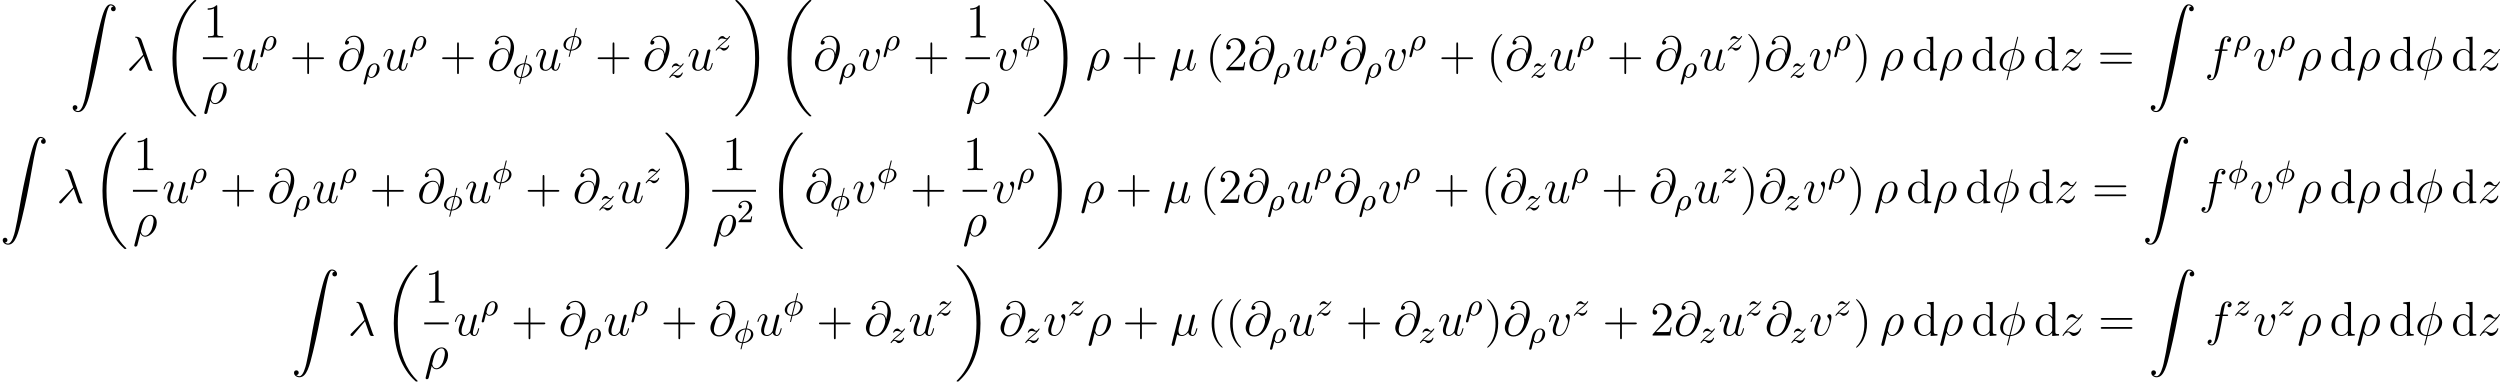 <?xml version='1.0' encoding='UTF-8'?>
<!-- This file was generated by dvisvgm 2.5 -->
<svg height='94.036pt' version='1.1' viewBox='38.854 78.705 616.15 94.036' width='616.15pt' xmlns='http://www.w3.org/2000/svg' xmlns:xlink='http://www.w3.org/1999/xlink'>
<defs>
<path d='M2.248 -1.626C2.375 -1.745 2.71 -2.008 2.837 -2.12C3.332 -2.574 3.802 -3.013 3.802 -3.738C3.802 -4.686 3.005 -5.3 2.008 -5.3C1.052 -5.3 0.422 -4.575 0.422 -3.866C0.422 -3.475 0.733 -3.419 0.845 -3.419C1.012 -3.419 1.259 -3.539 1.259 -3.842C1.259 -4.256 0.861 -4.256 0.765 -4.256C0.996 -4.838 1.53 -5.037 1.921 -5.037C2.662 -5.037 3.045 -4.407 3.045 -3.738C3.045 -2.909 2.463 -2.303 1.522 -1.339L0.518 -0.303C0.422 -0.215 0.422 -0.199 0.422 0H3.571L3.802 -1.427H3.555C3.531 -1.267 3.467 -0.869 3.371 -0.717C3.324 -0.654 2.718 -0.654 2.59 -0.654H1.172L2.248 -1.626Z' id='g3-50'/>
<path d='M0.295 1.283C0.263 1.411 0.263 1.451 0.263 1.467C0.263 1.666 0.422 1.714 0.518 1.714C0.558 1.714 0.741 1.706 0.845 1.498C0.885 1.411 1.044 0.677 1.331 -0.414C1.427 -0.247 1.682 0.08 2.168 0.08C3.14 0.08 4.216 -0.988 4.216 -2.184C4.216 -3.084 3.618 -3.515 3.005 -3.515C2.271 -3.515 1.331 -2.853 1.044 -1.706L0.295 1.283ZM2.16 -0.143C1.61 -0.143 1.435 -0.717 1.435 -0.829C1.435 -0.861 1.642 -1.674 1.658 -1.73C2.016 -3.14 2.774 -3.292 2.997 -3.292C3.379 -3.292 3.595 -2.949 3.595 -2.511C3.595 -2.224 3.435 -1.427 3.196 -0.94C2.965 -0.486 2.55 -0.143 2.16 -0.143Z' id='g1-26'/>
<path d='M3.682 -5.428C3.682 -5.523 3.595 -5.531 3.555 -5.531C3.451 -5.531 3.443 -5.483 3.411 -5.356L2.957 -3.531C1.546 -3.467 0.406 -2.407 0.406 -1.371C0.406 -0.574 1.1 0.048 2.048 0.088C1.985 0.335 1.929 0.59 1.865 0.837C1.769 1.211 1.698 1.506 1.698 1.53C1.698 1.538 1.698 1.626 1.817 1.626C1.921 1.626 1.929 1.586 1.969 1.435L2.303 0.096C3.714 0.024 4.846 -1.02 4.846 -2.056C4.846 -2.973 4.041 -3.491 3.212 -3.523L3.682 -5.428ZM3.156 -3.308C3.746 -3.26 4.28 -2.941 4.28 -2.2C4.28 -1.443 3.73 -0.271 2.359 -0.135L3.156 -3.308ZM2.104 -0.128C1.849 -0.143 0.98 -0.271 0.98 -1.235C0.98 -2.088 1.618 -3.18 2.893 -3.3L2.104 -0.128Z' id='g1-30'/>
<path d='M1.156 -0.693C1.443 -0.988 1.53 -1.076 2.232 -1.658C2.319 -1.73 2.877 -2.192 3.092 -2.399C3.595 -2.893 3.905 -3.332 3.905 -3.419C3.905 -3.491 3.842 -3.515 3.786 -3.515C3.706 -3.515 3.698 -3.499 3.618 -3.379C3.371 -3.013 3.196 -2.949 3.053 -2.949C2.901 -2.949 2.805 -3.013 2.646 -3.172C2.439 -3.371 2.279 -3.515 2.024 -3.515C1.387 -3.515 0.988 -2.798 0.988 -2.582C0.988 -2.574 0.988 -2.487 1.116 -2.487C1.196 -2.487 1.211 -2.519 1.243 -2.606C1.347 -2.837 1.69 -2.917 1.929 -2.917C2.112 -2.917 2.303 -2.869 2.495 -2.813C2.829 -2.726 2.901 -2.726 3.084 -2.726C2.917 -2.55 2.694 -2.327 2.08 -1.825C1.745 -1.546 1.411 -1.275 1.196 -1.068C0.606 -0.486 0.351 -0.096 0.351 -0.016C0.351 0.056 0.406 0.08 0.47 0.08C0.55 0.08 0.566 0.056 0.606 0C0.765 -0.239 1.012 -0.486 1.315 -0.486C1.498 -0.486 1.578 -0.414 1.73 -0.263C1.985 -0.016 2.128 0.08 2.359 0.08C3.188 0.08 3.69 -0.909 3.69 -1.156C3.69 -1.227 3.634 -1.259 3.571 -1.259C3.483 -1.259 3.467 -1.211 3.435 -1.132C3.284 -0.733 2.845 -0.518 2.447 -0.518C2.295 -0.518 2.12 -0.558 1.881 -0.622C1.546 -0.709 1.467 -0.709 1.347 -0.709C1.267 -0.709 1.219 -0.709 1.156 -0.693Z' id='g1-122'/>
<path d='M3.885 2.905C3.885 2.869 3.885 2.845 3.682 2.642C2.487 1.435 1.817 -0.538 1.817 -2.977C1.817 -5.296 2.379 -7.293 3.766 -8.703C3.885 -8.811 3.885 -8.835 3.885 -8.871C3.885 -8.942 3.826 -8.966 3.778 -8.966C3.622 -8.966 2.642 -8.106 2.056 -6.934C1.447 -5.727 1.172 -4.447 1.172 -2.977C1.172 -1.913 1.339 -0.49 1.961 0.789C2.666 2.224 3.646 3.001 3.778 3.001C3.826 3.001 3.885 2.977 3.885 2.905Z' id='g4-40'/>
<path d='M3.371 -2.977C3.371 -3.885 3.252 -5.368 2.582 -6.755C1.877 -8.189 0.897 -8.966 0.765 -8.966C0.717 -8.966 0.658 -8.942 0.658 -8.871C0.658 -8.835 0.658 -8.811 0.861 -8.608C2.056 -7.4 2.726 -5.428 2.726 -2.989C2.726 -0.669 2.164 1.327 0.777 2.738C0.658 2.845 0.658 2.869 0.658 2.905C0.658 2.977 0.717 3.001 0.765 3.001C0.921 3.001 1.901 2.14 2.487 0.968C3.096 -0.251 3.371 -1.542 3.371 -2.977Z' id='g4-41'/>
<path d='M4.77 -2.762H8.07C8.237 -2.762 8.452 -2.762 8.452 -2.977C8.452 -3.204 8.249 -3.204 8.07 -3.204H4.77V-6.504C4.77 -6.671 4.77 -6.886 4.555 -6.886C4.328 -6.886 4.328 -6.683 4.328 -6.504V-3.204H1.028C0.861 -3.204 0.646 -3.204 0.646 -2.989C0.646 -2.762 0.849 -2.762 1.028 -2.762H4.328V0.538C4.328 0.705 4.328 0.921 4.543 0.921C4.77 0.921 4.77 0.717 4.77 0.538V-2.762Z' id='g4-43'/>
<path d='M3.443 -7.663C3.443 -7.938 3.443 -7.95 3.204 -7.95C2.917 -7.627 2.319 -7.185 1.088 -7.185V-6.838C1.363 -6.838 1.961 -6.838 2.618 -7.149V-0.921C2.618 -0.49 2.582 -0.347 1.53 -0.347H1.16V0C1.482 -0.024 2.642 -0.024 3.037 -0.024S4.579 -0.024 4.902 0V-0.347H4.531C3.479 -0.347 3.443 -0.49 3.443 -0.921V-7.663Z' id='g4-49'/>
<path d='M5.26 -2.008H4.997C4.961 -1.805 4.866 -1.148 4.746 -0.956C4.663 -0.849 3.981 -0.849 3.622 -0.849H1.411C1.733 -1.124 2.463 -1.889 2.774 -2.176C4.591 -3.85 5.26 -4.471 5.26 -5.655C5.26 -7.03 4.172 -7.95 2.786 -7.95S0.586 -6.767 0.586 -5.738C0.586 -5.129 1.112 -5.129 1.148 -5.129C1.399 -5.129 1.71 -5.308 1.71 -5.691C1.71 -6.025 1.482 -6.253 1.148 -6.253C1.04 -6.253 1.016 -6.253 0.98 -6.241C1.207 -7.054 1.853 -7.603 2.63 -7.603C3.646 -7.603 4.268 -6.755 4.268 -5.655C4.268 -4.639 3.682 -3.754 3.001 -2.989L0.586 -0.287V0H4.949L5.26 -2.008Z' id='g4-50'/>
<path d='M8.07 -3.873C8.237 -3.873 8.452 -3.873 8.452 -4.089C8.452 -4.316 8.249 -4.316 8.07 -4.316H1.028C0.861 -4.316 0.646 -4.316 0.646 -4.101C0.646 -3.873 0.849 -3.873 1.028 -3.873H8.07ZM8.07 -1.65C8.237 -1.65 8.452 -1.65 8.452 -1.865C8.452 -2.092 8.249 -2.092 8.07 -2.092H1.028C0.861 -2.092 0.646 -2.092 0.646 -1.877C0.646 -1.65 0.849 -1.65 1.028 -1.65H8.07Z' id='g4-61'/>
<path d='M3.587 -8.165V-7.819C4.4 -7.819 4.495 -7.735 4.495 -7.149V-4.507C4.244 -4.854 3.73 -5.272 3.001 -5.272C1.614 -5.272 0.418 -4.101 0.418 -2.57C0.418 -1.052 1.554 0.12 2.869 0.12C3.778 0.12 4.304 -0.478 4.471 -0.705V0.12L6.157 0V-0.347C5.344 -0.347 5.248 -0.43 5.248 -1.016V-8.297L3.587 -8.165ZM4.471 -1.399C4.471 -1.184 4.471 -1.148 4.304 -0.885C4.017 -0.466 3.527 -0.12 2.929 -0.12C2.618 -0.12 1.327 -0.239 1.327 -2.558C1.327 -3.419 1.47 -3.897 1.733 -4.292C1.973 -4.663 2.451 -5.033 3.049 -5.033C3.79 -5.033 4.208 -4.495 4.328 -4.304C4.471 -4.101 4.471 -4.077 4.471 -3.862V-1.399Z' id='g4-100'/>
<path d='M3.694 -7.448C3.395 -8.297 2.451 -8.297 2.295 -8.297C2.224 -8.297 2.092 -8.297 2.092 -8.177C2.092 -8.082 2.164 -8.07 2.224 -8.058C2.403 -8.034 2.546 -8.01 2.738 -7.663C2.857 -7.436 4.089 -3.862 4.089 -3.838C4.089 -3.826 4.077 -3.814 3.981 -3.718L0.873 -0.574C0.729 -0.43 0.634 -0.335 0.634 -0.179C0.634 -0.012 0.777 0.132 0.968 0.132C1.016 0.132 1.148 0.108 1.219 0.036C1.411 -0.143 3.12 -2.236 4.208 -3.527C4.519 -2.594 4.902 -1.494 5.272 -0.49C5.332 -0.311 5.392 -0.143 5.559 0.012C5.679 0.12 5.703 0.12 6.037 0.12H6.265C6.312 0.12 6.396 0.12 6.396 0.024C6.396 -0.024 6.384 -0.036 6.336 -0.084C6.229 -0.215 6.145 -0.43 6.097 -0.574L3.694 -7.448Z' id='g2-21'/>
<path d='M1.722 -0.263C2.02 0.012 2.463 0.12 2.869 0.12C3.634 0.12 4.16 -0.395 4.435 -0.765C4.555 -0.132 5.057 0.12 5.475 0.12C5.834 0.12 6.121 -0.096 6.336 -0.526C6.528 -0.933 6.695 -1.662 6.695 -1.71C6.695 -1.769 6.647 -1.817 6.575 -1.817C6.468 -1.817 6.456 -1.757 6.408 -1.578C6.229 -0.873 6.001 -0.12 5.511 -0.12C5.165 -0.12 5.141 -0.43 5.141 -0.669C5.141 -0.944 5.248 -1.375 5.332 -1.733L5.667 -3.025C5.715 -3.252 5.846 -3.79 5.906 -4.005C5.978 -4.292 6.109 -4.806 6.109 -4.854C6.109 -5.033 5.966 -5.153 5.786 -5.153C5.679 -5.153 5.428 -5.105 5.332 -4.746L4.495 -1.423C4.435 -1.184 4.435 -1.16 4.28 -0.968C4.136 -0.765 3.67 -0.12 2.917 -0.12C2.248 -0.12 2.032 -0.61 2.032 -1.172C2.032 -1.518 2.14 -1.937 2.188 -2.14L2.726 -4.292C2.786 -4.519 2.881 -4.902 2.881 -4.973C2.881 -5.165 2.726 -5.272 2.57 -5.272C2.463 -5.272 2.2 -5.236 2.104 -4.854L0.371 2.068C0.359 2.128 0.335 2.2 0.335 2.271C0.335 2.451 0.478 2.57 0.658 2.57C1.004 2.57 1.076 2.295 1.16 1.961L1.722 -0.263Z' id='g2-22'/>
<path d='M0.371 2.068C0.359 2.128 0.335 2.2 0.335 2.271C0.335 2.451 0.478 2.57 0.658 2.57S1.004 2.451 1.076 2.283C1.124 2.176 1.459 0.741 1.841 -0.729C2.08 -0.132 2.523 0.12 2.989 0.12C4.34 0.12 5.87 -1.554 5.87 -3.359C5.87 -4.639 5.093 -5.272 4.268 -5.272C3.216 -5.272 1.937 -4.184 1.542 -2.594L0.371 2.068ZM2.977 -0.12C2.164 -0.12 1.961 -1.064 1.961 -1.207C1.961 -1.279 2.26 -2.415 2.295 -2.594C2.905 -4.973 4.077 -5.033 4.256 -5.033C4.794 -5.033 5.093 -4.543 5.093 -3.838C5.093 -3.228 4.77 -2.044 4.567 -1.542C4.208 -0.717 3.587 -0.12 2.977 -0.12Z' id='g2-26'/>
<path d='M5.141 -8.189C5.141 -8.297 5.057 -8.297 5.021 -8.297C4.914 -8.297 4.902 -8.273 4.854 -8.07L4.208 -5.499C4.172 -5.344 4.16 -5.332 4.148 -5.32C4.136 -5.296 4.053 -5.284 4.029 -5.284C2.068 -5.117 0.562 -3.503 0.562 -2.008C0.562 -0.717 1.554 0.072 2.798 0.143C2.702 0.514 2.618 0.897 2.523 1.267C2.355 1.901 2.26 2.295 2.26 2.343C2.26 2.367 2.26 2.439 2.379 2.439C2.415 2.439 2.463 2.439 2.487 2.391C2.511 2.367 2.582 2.08 2.63 1.925L3.072 0.143C5.117 0.036 6.671 -1.638 6.671 -3.144C6.671 -4.352 5.762 -5.212 4.435 -5.296L5.141 -8.189ZM4.364 -5.057C5.153 -5.009 5.942 -4.567 5.942 -3.395C5.942 -2.044 4.997 -0.251 3.132 -0.108L4.364 -5.057ZM2.857 -0.096C2.271 -0.132 1.291 -0.442 1.291 -1.757C1.291 -3.264 2.379 -4.937 4.101 -5.045L2.857 -0.096Z' id='g2-30'/>
<path d='M5.428 -3.993C5.356 -4.663 4.937 -5.464 3.862 -5.464C2.176 -5.464 0.454 -3.754 0.454 -1.853C0.454 -1.124 0.956 0.251 2.582 0.251C5.404 0.251 6.611 -3.862 6.611 -5.499C6.611 -7.221 5.643 -8.548 4.113 -8.548C2.379 -8.548 1.865 -7.03 1.865 -6.707C1.865 -6.599 1.937 -6.336 2.271 -6.336C2.69 -6.336 2.869 -6.719 2.869 -6.922C2.869 -7.293 2.499 -7.293 2.343 -7.293C2.833 -8.177 3.742 -8.261 4.065 -8.261C5.117 -8.261 5.786 -7.424 5.786 -6.085C5.786 -5.32 5.559 -4.435 5.44 -3.993H5.428ZM2.618 -0.072C1.494 -0.072 1.303 -0.956 1.303 -1.459C1.303 -1.985 1.638 -3.216 1.817 -3.658C1.973 -4.017 2.654 -5.224 3.897 -5.224C4.985 -5.224 5.236 -4.28 5.236 -3.634C5.236 -2.75 4.459 -0.072 2.618 -0.072Z' id='g2-64'/>
<path d='M5.332 -4.806C5.571 -4.806 5.667 -4.806 5.667 -5.033C5.667 -5.153 5.571 -5.153 5.356 -5.153H4.388C4.615 -6.384 4.782 -7.233 4.878 -7.615C4.949 -7.902 5.2 -8.177 5.511 -8.177C5.762 -8.177 6.013 -8.07 6.133 -7.962C5.667 -7.914 5.523 -7.568 5.523 -7.364C5.523 -7.125 5.703 -6.982 5.93 -6.982C6.169 -6.982 6.528 -7.185 6.528 -7.639C6.528 -8.141 6.025 -8.416 5.499 -8.416C4.985 -8.416 4.483 -8.034 4.244 -7.568C4.029 -7.149 3.909 -6.719 3.634 -5.153H2.833C2.606 -5.153 2.487 -5.153 2.487 -4.937C2.487 -4.806 2.558 -4.806 2.798 -4.806H3.563C3.347 -3.694 2.857 -0.992 2.582 0.287C2.379 1.327 2.2 2.2 1.602 2.2C1.566 2.2 1.219 2.2 1.004 1.973C1.614 1.925 1.614 1.399 1.614 1.387C1.614 1.148 1.435 1.004 1.207 1.004C0.968 1.004 0.61 1.207 0.61 1.662C0.61 2.176 1.136 2.439 1.602 2.439C2.821 2.439 3.324 0.251 3.455 -0.347C3.67 -1.267 4.256 -4.447 4.316 -4.806H5.332Z' id='g2-102'/>
<path d='M4.077 -0.693C4.232 -0.024 4.806 0.12 5.093 0.12C5.475 0.12 5.762 -0.132 5.954 -0.538C6.157 -0.968 6.312 -1.674 6.312 -1.71C6.312 -1.769 6.265 -1.817 6.193 -1.817C6.085 -1.817 6.073 -1.757 6.025 -1.578C5.81 -0.753 5.595 -0.12 5.117 -0.12C4.758 -0.12 4.758 -0.514 4.758 -0.669C4.758 -0.944 4.794 -1.064 4.914 -1.566C4.997 -1.889 5.081 -2.212 5.153 -2.546L5.643 -4.495C5.727 -4.794 5.727 -4.818 5.727 -4.854C5.727 -5.033 5.583 -5.153 5.404 -5.153C5.057 -5.153 4.973 -4.854 4.902 -4.555C4.782 -4.089 4.136 -1.518 4.053 -1.1C4.041 -1.1 3.575 -0.12 2.702 -0.12C2.08 -0.12 1.961 -0.658 1.961 -1.1C1.961 -1.781 2.295 -2.738 2.606 -3.539C2.75 -3.921 2.809 -4.077 2.809 -4.316C2.809 -4.83 2.439 -5.272 1.865 -5.272C0.765 -5.272 0.323 -3.539 0.323 -3.443C0.323 -3.395 0.371 -3.335 0.454 -3.335C0.562 -3.335 0.574 -3.383 0.622 -3.551C0.909 -4.579 1.375 -5.033 1.829 -5.033C1.949 -5.033 2.14 -5.021 2.14 -4.639C2.14 -4.328 2.008 -3.981 1.829 -3.527C1.303 -2.104 1.243 -1.65 1.243 -1.291C1.243 -0.072 2.164 0.12 2.654 0.12C3.419 0.12 3.838 -0.406 4.077 -0.693Z' id='g2-117'/>
<path d='M5.464 -4.471C5.464 -5.224 5.081 -5.272 4.985 -5.272C4.698 -5.272 4.435 -4.985 4.435 -4.746C4.435 -4.603 4.519 -4.519 4.567 -4.471C4.686 -4.364 4.997 -4.041 4.997 -3.419C4.997 -2.917 4.28 -0.12 2.845 -0.12C2.116 -0.12 1.973 -0.729 1.973 -1.172C1.973 -1.769 2.248 -2.606 2.57 -3.467C2.762 -3.957 2.809 -4.077 2.809 -4.316C2.809 -4.818 2.451 -5.272 1.865 -5.272C0.765 -5.272 0.323 -3.539 0.323 -3.443C0.323 -3.395 0.371 -3.335 0.454 -3.335C0.562 -3.335 0.574 -3.383 0.622 -3.551C0.909 -4.579 1.375 -5.033 1.829 -5.033C1.937 -5.033 2.14 -5.033 2.14 -4.639C2.14 -4.328 2.008 -3.981 1.829 -3.527C1.255 -1.997 1.255 -1.626 1.255 -1.339C1.255 -1.076 1.291 -0.586 1.662 -0.251C2.092 0.12 2.69 0.12 2.798 0.12C4.782 0.12 5.464 -3.79 5.464 -4.471Z' id='g2-118'/>
<path d='M1.518 -0.968C2.032 -1.554 2.451 -1.925 3.049 -2.463C3.766 -3.084 4.077 -3.383 4.244 -3.563C5.081 -4.388 5.499 -5.081 5.499 -5.177S5.404 -5.272 5.38 -5.272C5.296 -5.272 5.272 -5.224 5.212 -5.141C4.914 -4.627 4.627 -4.376 4.316 -4.376C4.065 -4.376 3.933 -4.483 3.706 -4.77C3.455 -5.069 3.252 -5.272 2.905 -5.272C2.032 -5.272 1.506 -4.184 1.506 -3.933C1.506 -3.897 1.518 -3.826 1.626 -3.826C1.722 -3.826 1.733 -3.873 1.769 -3.957C1.973 -4.435 2.546 -4.519 2.774 -4.519C3.025 -4.519 3.264 -4.435 3.515 -4.328C3.969 -4.136 4.16 -4.136 4.28 -4.136C4.364 -4.136 4.411 -4.136 4.471 -4.148C4.077 -3.682 3.431 -3.108 2.893 -2.618L1.686 -1.506C0.956 -0.765 0.514 -0.06 0.514 0.024C0.514 0.096 0.574 0.12 0.646 0.12S0.729 0.108 0.813 -0.036C1.004 -0.335 1.387 -0.777 1.829 -0.777C2.08 -0.777 2.2 -0.693 2.439 -0.395C2.666 -0.132 2.869 0.12 3.252 0.12C4.423 0.12 5.093 -1.399 5.093 -1.674C5.093 -1.722 5.081 -1.793 4.961 -1.793C4.866 -1.793 4.854 -1.745 4.818 -1.626C4.555 -0.921 3.85 -0.634 3.383 -0.634C3.132 -0.634 2.893 -0.717 2.642 -0.825C2.164 -1.016 2.032 -1.016 1.877 -1.016C1.757 -1.016 1.626 -1.016 1.518 -0.968Z' id='g2-122'/>
<path d='M8.369 28.083C8.369 28.035 8.345 28.011 8.321 27.975C7.878 27.533 7.077 26.732 6.276 25.441C4.352 22.356 3.479 18.471 3.479 13.868C3.479 10.652 3.909 6.504 5.882 2.941C6.826 1.243 7.807 0.263 8.333 -0.263C8.369 -0.299 8.369 -0.323 8.369 -0.359C8.369 -0.478 8.285 -0.478 8.118 -0.478S7.926 -0.478 7.747 -0.299C3.742 3.347 2.487 8.823 2.487 13.856C2.487 18.554 3.563 23.289 6.599 26.863C6.838 27.138 7.293 27.628 7.783 28.059C7.926 28.202 7.95 28.202 8.118 28.202S8.369 28.202 8.369 28.083Z' id='g0-18'/>
<path d='M6.3 13.868C6.3 9.17 5.224 4.435 2.188 0.861C1.949 0.586 1.494 0.096 1.004 -0.335C0.861 -0.478 0.837 -0.478 0.669 -0.478C0.526 -0.478 0.418 -0.478 0.418 -0.359C0.418 -0.311 0.466 -0.263 0.49 -0.239C0.909 0.191 1.71 0.992 2.511 2.283C4.435 5.368 5.308 9.253 5.308 13.856C5.308 17.072 4.878 21.22 2.905 24.783C1.961 26.481 0.968 27.473 0.466 27.975C0.442 28.011 0.418 28.047 0.418 28.083C0.418 28.202 0.526 28.202 0.669 28.202C0.837 28.202 0.861 28.202 1.04 28.023C5.045 24.377 6.3 18.901 6.3 13.868Z' id='g0-19'/>
<path d='M1.243 26.026C1.626 26.002 1.829 25.739 1.829 25.441C1.829 25.046 1.53 24.855 1.255 24.855C0.968 24.855 0.669 25.034 0.669 25.453C0.669 26.062 1.267 26.564 1.997 26.564C3.814 26.564 4.495 23.767 5.344 20.3C6.265 16.522 7.042 12.708 7.687 8.871C8.13 6.324 8.572 3.933 8.978 2.391C9.122 1.805 9.528 0.263 9.995 0.263C10.365 0.263 10.664 0.49 10.712 0.538C10.317 0.562 10.114 0.825 10.114 1.124C10.114 1.518 10.413 1.71 10.688 1.71C10.975 1.71 11.274 1.53 11.274 1.112C11.274 0.466 10.628 0 9.971 0C9.062 0 8.393 1.303 7.735 3.742C7.699 3.873 6.073 9.875 4.758 17.694C4.447 19.523 4.101 21.519 3.706 23.181C3.491 24.054 2.941 26.301 1.973 26.301C1.542 26.301 1.255 26.026 1.243 26.026Z' id='g0-90'/>
</defs>
<g id='page1'>
<use x='56.1' xlink:href='#g0-90' y='79.768'/>
<use x='70.048' xlink:href='#g2-21' y='96.04'/>
<use x='78.869' xlink:href='#g0-18' y='79.183'/>
<use x='88.957' xlink:href='#g4-49' y='87.952'/>
<rect height='0.478' width='6.038' x='88.865' y='92.812'/>
<use x='88.865' xlink:href='#g2-26' y='104.241'/>
<use x='96.098' xlink:href='#g2-117' y='96.04'/>
<use x='102.76' xlink:href='#g1-26' y='91.104'/>
<use x='110.252' xlink:href='#g4-43' y='96.04'/>
<use x='122.013' xlink:href='#g2-64' y='96.04'/>
<use x='128.193' xlink:href='#g1-26' y='97.833'/>
<use x='133.027' xlink:href='#g2-117' y='96.04'/>
<use x='139.69' xlink:href='#g1-26' y='91.104'/>
<use x='147.181' xlink:href='#g4-43' y='96.04'/>
<use x='158.942' xlink:href='#g2-64' y='96.04'/>
<use x='165.122' xlink:href='#g1-30' y='97.833'/>
<use x='170.654' xlink:href='#g2-117' y='96.04'/>
<use x='177.316' xlink:href='#g1-30' y='91.104'/>
<use x='185.505' xlink:href='#g4-43' y='96.04'/>
<use x='197.267' xlink:href='#g2-64' y='96.04'/>
<use x='203.446' xlink:href='#g1-122' y='97.833'/>
<use x='208.22' xlink:href='#g2-117' y='96.04'/>
<use x='214.882' xlink:href='#g1-122' y='91.104'/>
<use x='219.656' xlink:href='#g0-19' y='79.183'/>
<use x='230.449' xlink:href='#g0-18' y='79.183'/>
<use x='239.249' xlink:href='#g2-64' y='96.04'/>
<use x='245.429' xlink:href='#g1-26' y='97.833'/>
<use x='250.264' xlink:href='#g2-118' y='96.04'/>
<use x='256.352' xlink:href='#g1-26' y='91.104'/>
<use x='263.843' xlink:href='#g4-43' y='96.04'/>
<use x='276.892' xlink:href='#g4-49' y='87.952'/>
<rect height='0.478' width='6.038' x='276.8' y='92.812'/>
<use x='276.8' xlink:href='#g2-26' y='104.241'/>
<use x='284.033' xlink:href='#g2-118' y='96.04'/>
<use x='290.121' xlink:href='#g1-30' y='91.104'/>
<use x='295.654' xlink:href='#g0-19' y='79.183'/>
<use x='306.446' xlink:href='#g2-26' y='96.04'/>
<use x='315.141' xlink:href='#g4-43' y='96.04'/>
<use x='326.902' xlink:href='#g2-22' y='96.04'/>
<use x='335.938' xlink:href='#g4-40' y='96.04'/>
<use x='340.49' xlink:href='#g4-50' y='96.04'/>
<use x='346.343' xlink:href='#g2-64' y='96.04'/>
<use x='352.522' xlink:href='#g1-26' y='97.833'/>
<use x='357.357' xlink:href='#g2-117' y='96.04'/>
<use x='364.02' xlink:href='#g1-26' y='91.104'/>
<use x='368.854' xlink:href='#g2-64' y='96.04'/>
<use x='375.034' xlink:href='#g1-26' y='97.833'/>
<use x='379.869' xlink:href='#g2-118' y='96.04'/>
<use x='385.957' xlink:href='#g1-26' y='91.104'/>
<use x='393.448' xlink:href='#g4-43' y='96.04'/>
<use x='405.209' xlink:href='#g4-40' y='96.04'/>
<use x='409.762' xlink:href='#g2-64' y='96.04'/>
<use x='415.941' xlink:href='#g1-122' y='97.833'/>
<use x='420.715' xlink:href='#g2-117' y='96.04'/>
<use x='427.378' xlink:href='#g1-26' y='91.104'/>
<use x='434.869' xlink:href='#g4-43' y='96.04'/>
<use x='446.63' xlink:href='#g2-64' y='96.04'/>
<use x='452.81' xlink:href='#g1-26' y='97.833'/>
<use x='457.644' xlink:href='#g2-117' y='96.04'/>
<use x='464.307' xlink:href='#g1-122' y='91.104'/>
<use x='469.081' xlink:href='#g4-41' y='96.04'/>
<use x='473.633' xlink:href='#g2-64' y='96.04'/>
<use x='479.813' xlink:href='#g1-122' y='97.833'/>
<use x='484.586' xlink:href='#g2-118' y='96.04'/>
<use x='490.675' xlink:href='#g1-26' y='91.104'/>
<use x='495.509' xlink:href='#g4-41' y='96.04'/>
<use x='502.054' xlink:href='#g2-26' y='96.04'/>
<use x='510.084' xlink:href='#g4-100' y='96.04'/>
<use x='516.588' xlink:href='#g2-26' y='96.04'/>
<use x='524.618' xlink:href='#g4-100' y='96.04'/>
<use x='531.121' xlink:href='#g2-30' y='96.04'/>
<use x='540.042' xlink:href='#g4-100' y='96.04'/>
<use x='546.545' xlink:href='#g2-122' y='96.04'/>
<use x='555.836' xlink:href='#g4-61' y='96.04'/>
<use x='568.262' xlink:href='#g0-90' y='79.768'/>
<use x='582.21' xlink:href='#g2-102' y='96.04'/>
<use x='589.256' xlink:href='#g1-26' y='91.104'/>
<use x='594.091' xlink:href='#g2-118' y='96.04'/>
<use x='600.179' xlink:href='#g1-26' y='91.104'/>
<use x='605.014' xlink:href='#g2-26' y='96.04'/>
<use x='613.044' xlink:href='#g4-100' y='96.04'/>
<use x='619.547' xlink:href='#g2-26' y='96.04'/>
<use x='627.577' xlink:href='#g4-100' y='96.04'/>
<use x='634.081' xlink:href='#g2-30' y='96.04'/>
<use x='643.001' xlink:href='#g4-100' y='96.04'/>
<use x='649.505' xlink:href='#g2-122' y='96.04'/>
<use x='38.854' xlink:href='#g0-90' y='112.445'/>
<use x='52.802' xlink:href='#g2-21' y='128.718'/>
<use x='61.623' xlink:href='#g0-18' y='111.861'/>
<use x='71.711' xlink:href='#g4-49' y='120.63'/>
<rect height='0.478' width='6.038' x='71.619' y='125.49'/>
<use x='71.619' xlink:href='#g2-26' y='136.918'/>
<use x='78.852' xlink:href='#g2-117' y='128.718'/>
<use x='85.515' xlink:href='#g1-26' y='123.782'/>
<use x='93.006' xlink:href='#g4-43' y='128.718'/>
<use x='104.767' xlink:href='#g2-64' y='128.718'/>
<use x='110.947' xlink:href='#g1-26' y='130.511'/>
<use x='115.781' xlink:href='#g2-117' y='128.718'/>
<use x='122.444' xlink:href='#g1-26' y='123.782'/>
<use x='129.935' xlink:href='#g4-43' y='128.718'/>
<use x='141.697' xlink:href='#g2-64' y='128.718'/>
<use x='147.876' xlink:href='#g1-30' y='130.511'/>
<use x='153.408' xlink:href='#g2-117' y='128.718'/>
<use x='160.071' xlink:href='#g1-30' y='123.782'/>
<use x='168.259' xlink:href='#g4-43' y='128.718'/>
<use x='180.021' xlink:href='#g2-64' y='128.718'/>
<use x='186.2' xlink:href='#g1-122' y='130.511'/>
<use x='190.974' xlink:href='#g2-117' y='128.718'/>
<use x='197.637' xlink:href='#g1-122' y='123.782'/>
<use x='202.41' xlink:href='#g0-19' y='111.861'/>
<use x='216.857' xlink:href='#g4-49' y='120.63'/>
<rect height='0.478' width='10.77' x='214.399' y='125.49'/>
<use x='214.399' xlink:href='#g2-26' y='136.918'/>
<use x='220.436' xlink:href='#g3-50' y='133.465'/>
<use x='228.357' xlink:href='#g0-18' y='111.861'/>
<use x='237.157' xlink:href='#g2-64' y='128.718'/>
<use x='243.337' xlink:href='#g1-30' y='130.511'/>
<use x='248.869' xlink:href='#g2-118' y='128.718'/>
<use x='254.957' xlink:href='#g1-30' y='123.782'/>
<use x='263.146' xlink:href='#g4-43' y='128.718'/>
<use x='276.195' xlink:href='#g4-49' y='120.63'/>
<rect height='0.478' width='6.038' x='276.103' y='125.49'/>
<use x='276.103' xlink:href='#g2-26' y='136.918'/>
<use x='283.336' xlink:href='#g2-118' y='128.718'/>
<use x='289.424' xlink:href='#g1-26' y='123.782'/>
<use x='294.259' xlink:href='#g0-19' y='111.861'/>
<use x='305.052' xlink:href='#g2-26' y='128.718'/>
<use x='313.746' xlink:href='#g4-43' y='128.718'/>
<use x='325.507' xlink:href='#g2-22' y='128.718'/>
<use x='334.543' xlink:href='#g4-40' y='128.718'/>
<use x='339.095' xlink:href='#g4-50' y='128.718'/>
<use x='344.948' xlink:href='#g2-64' y='128.718'/>
<use x='351.128' xlink:href='#g1-26' y='130.511'/>
<use x='355.962' xlink:href='#g2-117' y='128.718'/>
<use x='362.625' xlink:href='#g1-26' y='123.782'/>
<use x='367.459' xlink:href='#g2-64' y='128.718'/>
<use x='373.639' xlink:href='#g1-26' y='130.511'/>
<use x='378.474' xlink:href='#g2-118' y='128.718'/>
<use x='384.562' xlink:href='#g1-26' y='123.782'/>
<use x='392.053' xlink:href='#g4-43' y='128.718'/>
<use x='403.815' xlink:href='#g4-40' y='128.718'/>
<use x='408.367' xlink:href='#g2-64' y='128.718'/>
<use x='414.546' xlink:href='#g1-122' y='130.511'/>
<use x='419.32' xlink:href='#g2-117' y='128.718'/>
<use x='425.983' xlink:href='#g1-26' y='123.782'/>
<use x='433.474' xlink:href='#g4-43' y='128.718'/>
<use x='445.235' xlink:href='#g2-64' y='128.718'/>
<use x='451.415' xlink:href='#g1-26' y='130.511'/>
<use x='456.25' xlink:href='#g2-117' y='128.718'/>
<use x='462.912' xlink:href='#g1-122' y='123.782'/>
<use x='467.686' xlink:href='#g4-41' y='128.718'/>
<use x='472.238' xlink:href='#g2-64' y='128.718'/>
<use x='478.418' xlink:href='#g1-122' y='130.511'/>
<use x='483.192' xlink:href='#g2-118' y='128.718'/>
<use x='489.28' xlink:href='#g1-26' y='123.782'/>
<use x='494.114' xlink:href='#g4-41' y='128.718'/>
<use x='500.659' xlink:href='#g2-26' y='128.718'/>
<use x='508.689' xlink:href='#g4-100' y='128.718'/>
<use x='515.193' xlink:href='#g2-26' y='128.718'/>
<use x='523.223' xlink:href='#g4-100' y='128.718'/>
<use x='529.726' xlink:href='#g2-30' y='128.718'/>
<use x='538.647' xlink:href='#g4-100' y='128.718'/>
<use x='545.15' xlink:href='#g2-122' y='128.718'/>
<use x='554.442' xlink:href='#g4-61' y='128.718'/>
<use x='566.867' xlink:href='#g0-90' y='112.445'/>
<use x='580.815' xlink:href='#g2-102' y='128.718'/>
<use x='587.861' xlink:href='#g1-30' y='123.782'/>
<use x='593.393' xlink:href='#g2-118' y='128.718'/>
<use x='599.482' xlink:href='#g1-30' y='123.782'/>
<use x='605.014' xlink:href='#g2-26' y='128.718'/>
<use x='613.044' xlink:href='#g4-100' y='128.718'/>
<use x='619.547' xlink:href='#g2-26' y='128.718'/>
<use x='627.577' xlink:href='#g4-100' y='128.718'/>
<use x='634.081' xlink:href='#g2-30' y='128.718'/>
<use x='643.001' xlink:href='#g4-100' y='128.718'/>
<use x='649.505' xlink:href='#g2-122' y='128.718'/>
<use x='110.647' xlink:href='#g0-90' y='145.123'/>
<use x='124.595' xlink:href='#g2-21' y='161.395'/>
<use x='133.416' xlink:href='#g0-18' y='144.539'/>
<use x='143.504' xlink:href='#g4-49' y='153.308'/>
<rect height='0.478' width='6.038' x='143.412' y='158.168'/>
<use x='143.412' xlink:href='#g2-26' y='169.596'/>
<use x='150.645' xlink:href='#g2-117' y='161.395'/>
<use x='157.308' xlink:href='#g1-26' y='156.459'/>
<use x='164.799' xlink:href='#g4-43' y='161.395'/>
<use x='176.56' xlink:href='#g2-64' y='161.395'/>
<use x='182.74' xlink:href='#g1-26' y='163.189'/>
<use x='187.575' xlink:href='#g2-117' y='161.395'/>
<use x='194.237' xlink:href='#g1-26' y='156.459'/>
<use x='201.728' xlink:href='#g4-43' y='161.395'/>
<use x='213.49' xlink:href='#g2-64' y='161.395'/>
<use x='219.669' xlink:href='#g1-30' y='163.189'/>
<use x='225.201' xlink:href='#g2-117' y='161.395'/>
<use x='231.864' xlink:href='#g1-30' y='156.459'/>
<use x='240.053' xlink:href='#g4-43' y='161.395'/>
<use x='251.814' xlink:href='#g2-64' y='161.395'/>
<use x='257.993' xlink:href='#g1-122' y='163.189'/>
<use x='262.767' xlink:href='#g2-117' y='161.395'/>
<use x='269.43' xlink:href='#g1-122' y='156.459'/>
<use x='274.204' xlink:href='#g0-19' y='144.539'/>
<use x='284.996' xlink:href='#g2-64' y='161.395'/>
<use x='291.176' xlink:href='#g1-122' y='163.189'/>
<use x='295.95' xlink:href='#g2-118' y='161.395'/>
<use x='302.038' xlink:href='#g1-122' y='156.459'/>
<use x='306.812' xlink:href='#g2-26' y='161.395'/>
<use x='315.506' xlink:href='#g4-43' y='161.395'/>
<use x='327.267' xlink:href='#g2-22' y='161.395'/>
<use x='336.303' xlink:href='#g4-40' y='161.395'/>
<use x='340.855' xlink:href='#g4-40' y='161.395'/>
<use x='345.408' xlink:href='#g2-64' y='161.395'/>
<use x='351.587' xlink:href='#g1-26' y='163.189'/>
<use x='356.422' xlink:href='#g2-117' y='161.395'/>
<use x='363.084' xlink:href='#g1-122' y='156.459'/>
<use x='370.515' xlink:href='#g4-43' y='161.395'/>
<use x='382.276' xlink:href='#g2-64' y='161.395'/>
<use x='388.456' xlink:href='#g1-122' y='163.189'/>
<use x='393.229' xlink:href='#g2-117' y='161.395'/>
<use x='399.892' xlink:href='#g1-26' y='156.459'/>
<use x='404.727' xlink:href='#g4-41' y='161.395'/>
<use x='409.279' xlink:href='#g2-64' y='161.395'/>
<use x='415.458' xlink:href='#g1-26' y='163.189'/>
<use x='420.293' xlink:href='#g2-118' y='161.395'/>
<use x='426.381' xlink:href='#g1-122' y='156.459'/>
<use x='433.812' xlink:href='#g4-43' y='161.395'/>
<use x='445.573' xlink:href='#g4-50' y='161.395'/>
<use x='451.426' xlink:href='#g2-64' y='161.395'/>
<use x='457.606' xlink:href='#g1-122' y='163.189'/>
<use x='462.379' xlink:href='#g2-117' y='161.395'/>
<use x='469.042' xlink:href='#g1-122' y='156.459'/>
<use x='473.816' xlink:href='#g2-64' y='161.395'/>
<use x='479.995' xlink:href='#g1-122' y='163.189'/>
<use x='484.769' xlink:href='#g2-118' y='161.395'/>
<use x='490.857' xlink:href='#g1-122' y='156.459'/>
<use x='495.631' xlink:href='#g4-41' y='161.395'/>
<use x='502.176' xlink:href='#g2-26' y='161.395'/>
<use x='510.206' xlink:href='#g4-100' y='161.395'/>
<use x='516.709' xlink:href='#g2-26' y='161.395'/>
<use x='524.74' xlink:href='#g4-100' y='161.395'/>
<use x='531.243' xlink:href='#g2-30' y='161.395'/>
<use x='540.164' xlink:href='#g4-100' y='161.395'/>
<use x='546.667' xlink:href='#g2-122' y='161.395'/>
<use x='555.958' xlink:href='#g4-61' y='161.395'/>
<use x='568.384' xlink:href='#g0-90' y='145.123'/>
<use x='582.331' xlink:href='#g2-102' y='161.395'/>
<use x='589.378' xlink:href='#g1-122' y='156.459'/>
<use x='594.152' xlink:href='#g2-118' y='161.395'/>
<use x='600.24' xlink:href='#g1-122' y='156.459'/>
<use x='605.014' xlink:href='#g2-26' y='161.395'/>
<use x='613.044' xlink:href='#g4-100' y='161.395'/>
<use x='619.547' xlink:href='#g2-26' y='161.395'/>
<use x='627.577' xlink:href='#g4-100' y='161.395'/>
<use x='634.081' xlink:href='#g2-30' y='161.395'/>
<use x='643.001' xlink:href='#g4-100' y='161.395'/>
<use x='649.505' xlink:href='#g2-122' y='161.395'/>
</g>
</svg>